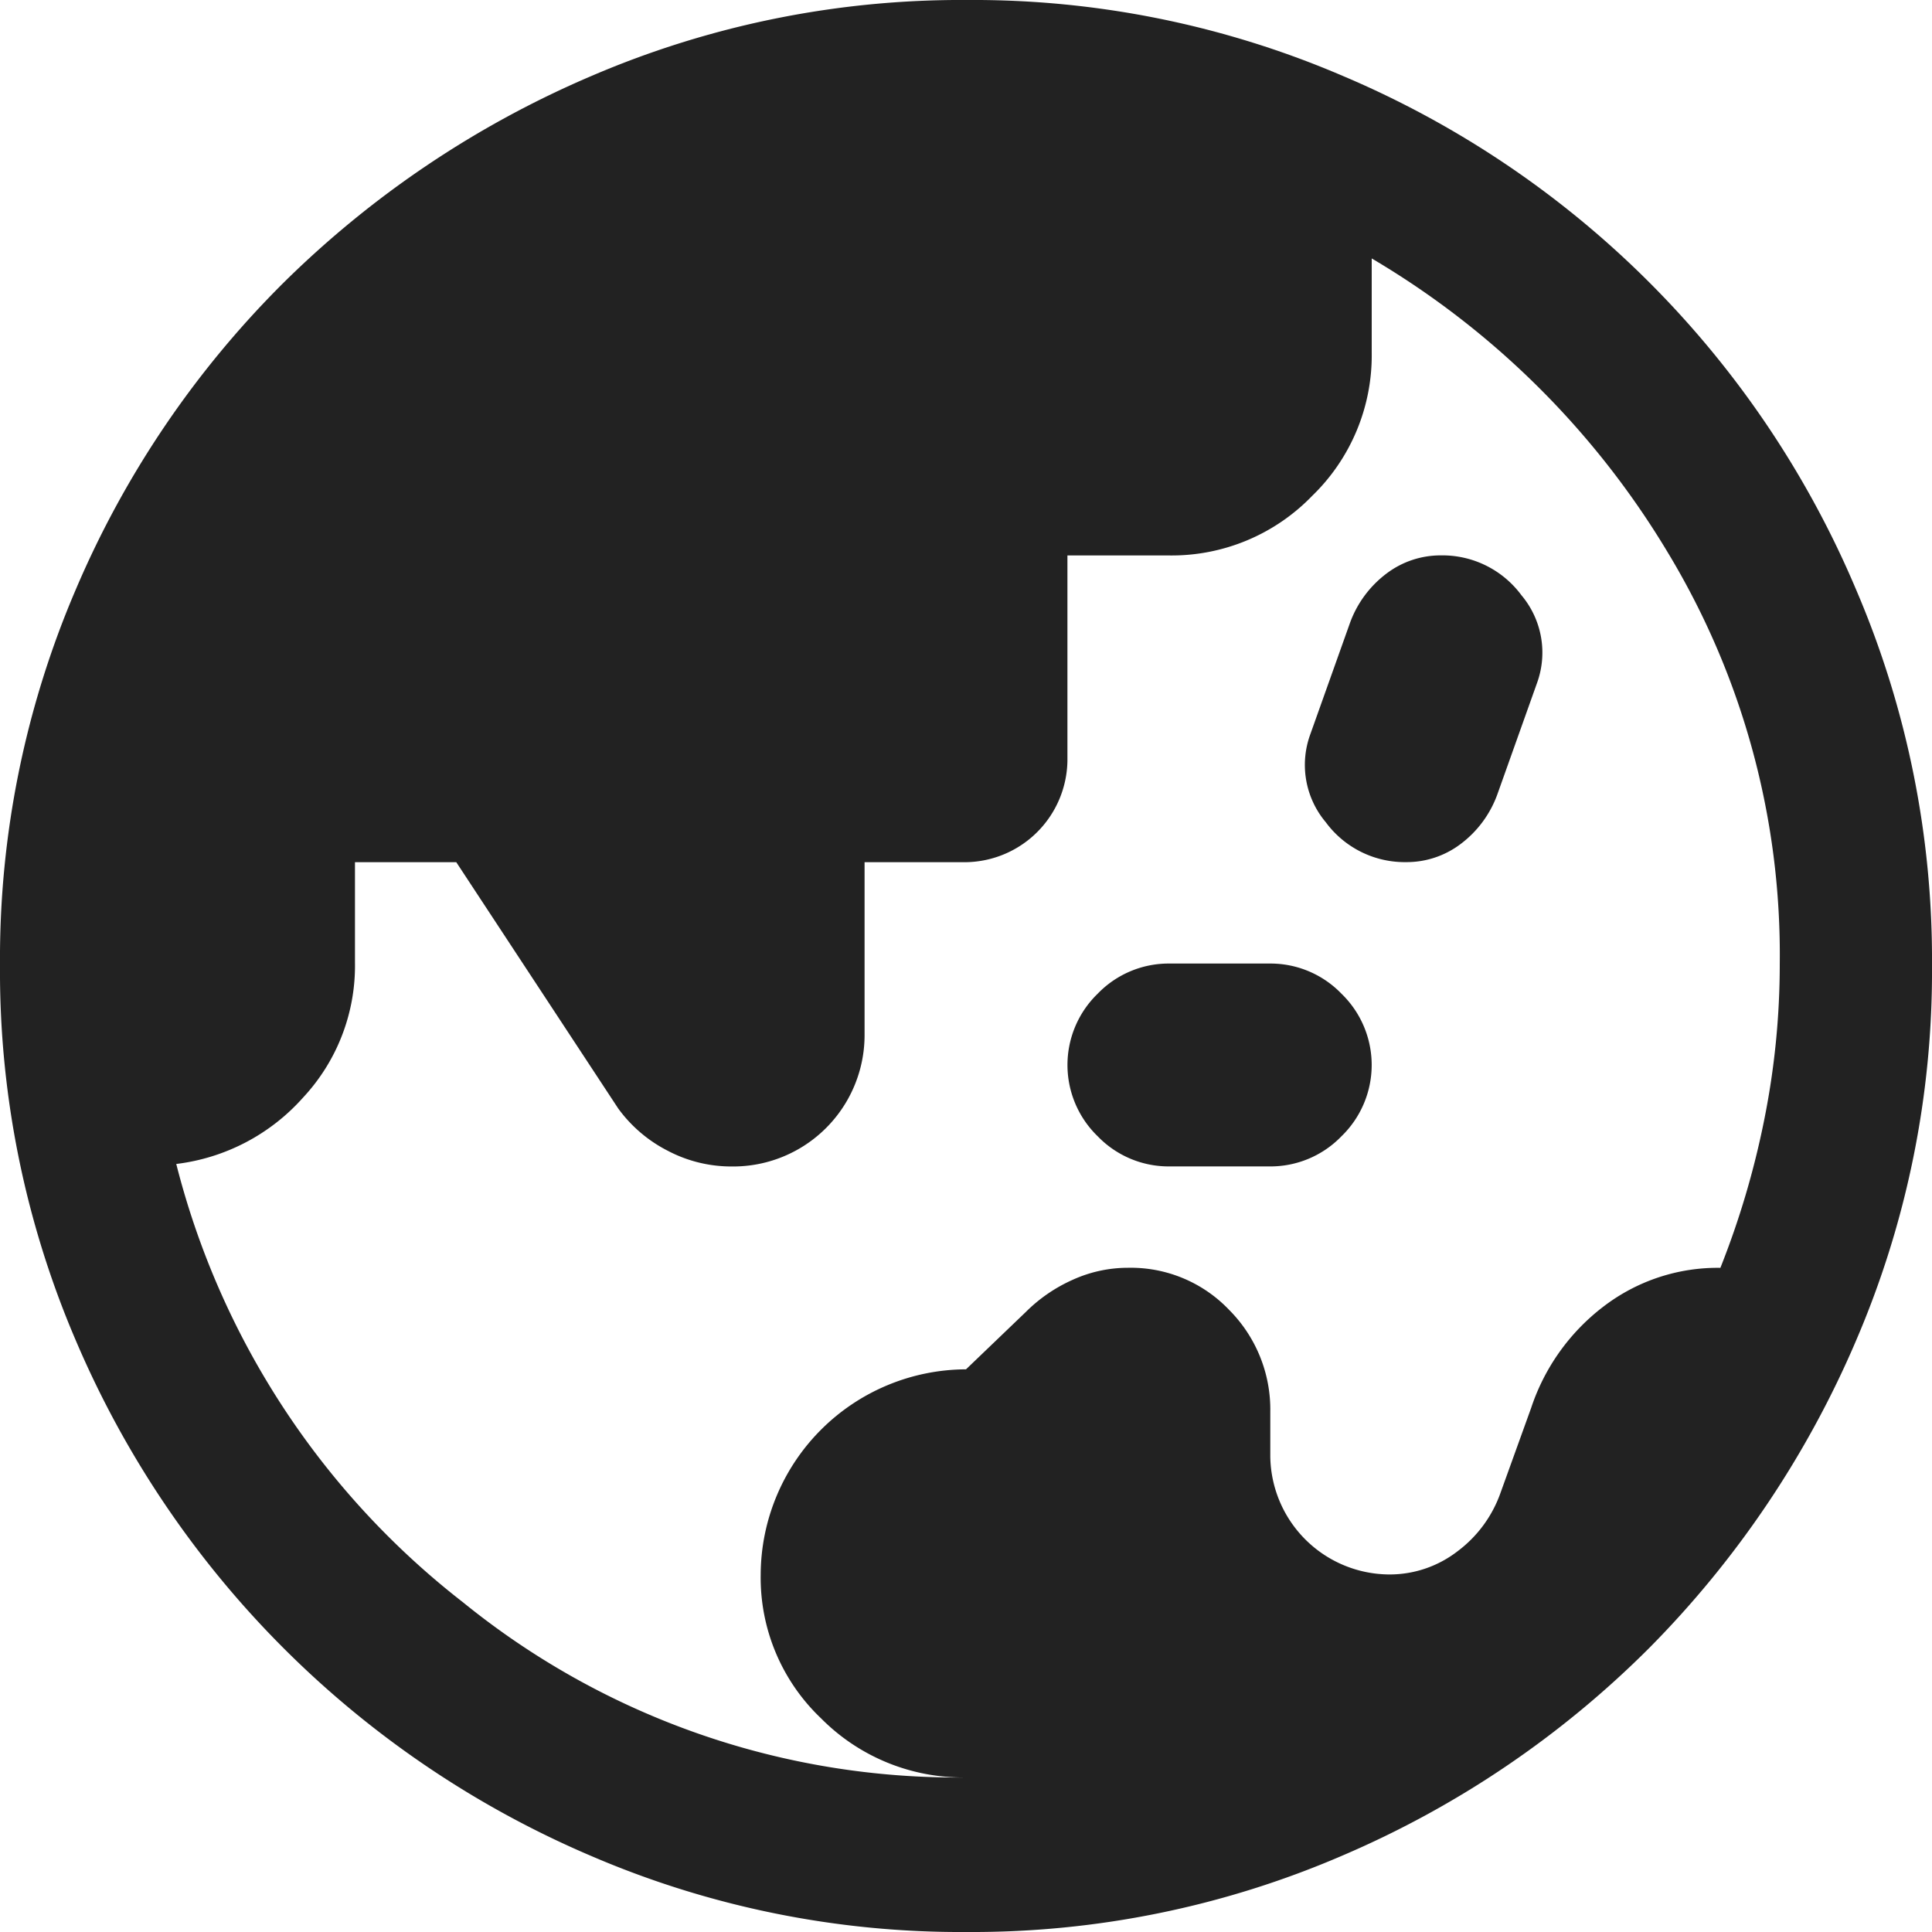 <svg xmlns="http://www.w3.org/2000/svg" width="30" height="30" viewBox="0 0 30 30">
  <path id="icon-sdgs" d="M15,27.6a3.1,3.1,0,0,1-2.252-.919,3.012,3.012,0,0,1-.936-2.233A3.2,3.2,0,0,1,15,21.263l.928-.89a2.428,2.428,0,0,1,.728-.5,2.073,2.073,0,0,1,.857-.187,2.11,2.11,0,0,1,1.575.656,2.191,2.191,0,0,1,.637,1.583v.686a1.857,1.857,0,0,0,1.838,1.837,1.723,1.723,0,0,0,1.067-.358,1.938,1.938,0,0,0,.672-.915l.474-1.314A3.275,3.275,0,0,1,24.9,20.287a2.913,2.913,0,0,1,1.814-.6,13.245,13.245,0,0,0,.678-2.285,12.253,12.253,0,0,0,.244-2.438,12.069,12.069,0,0,0-1.744-6.394A13.143,13.143,0,0,0,21.3,4.013V5.475A3.034,3.034,0,0,1,20.375,7.7a3.032,3.032,0,0,1-2.225.925H16.575v3.188A1.6,1.6,0,0,1,15,13.388H13.425v2.663a2.041,2.041,0,0,1-2.062,2.062,2.119,2.119,0,0,1-.994-.244,2.17,2.17,0,0,1-.769-.656L7.085,13.388H5.512V14.95a3,3,0,0,1-.806,2.093,3.14,3.14,0,0,1-1.969,1.031A12.506,12.506,0,0,0,7.19,24.881,12.161,12.161,0,0,0,15,27.6m3.167-9.488a1.531,1.531,0,0,1-1.123-.469,1.54,1.54,0,0,1,0-2.212,1.531,1.531,0,0,1,1.123-.469h1.541a1.532,1.532,0,0,1,1.123.469,1.54,1.54,0,0,1,0,2.212,1.532,1.532,0,0,1-1.123.469Zm3.672-4.725a1.523,1.523,0,0,1-1.252-.619,1.382,1.382,0,0,1-.241-1.365l.616-1.729a1.674,1.674,0,0,1,.569-.769,1.388,1.388,0,0,1,.841-.281,1.525,1.525,0,0,1,1.253.619,1.383,1.383,0,0,1,.241,1.365l-.616,1.729a1.675,1.675,0,0,1-.57.769,1.387,1.387,0,0,1-.841.281M15.01,30a14.52,14.52,0,0,1-5.831-1.181,15.153,15.153,0,0,1-8-8A14.546,14.546,0,0,1,0,14.981,14.546,14.546,0,0,1,1.181,9.144,15,15,0,0,1,4.406,4.387,15.39,15.39,0,0,1,9.181,1.181,14.546,14.546,0,0,1,15.019,0a14.549,14.549,0,0,1,5.837,1.181A14.992,14.992,0,0,1,28.819,9.15,14.581,14.581,0,0,1,30,14.99a14.52,14.52,0,0,1-1.181,5.831,15.328,15.328,0,0,1-3.206,4.765,15.151,15.151,0,0,1-4.763,3.225A14.513,14.513,0,0,1,15.01,30" fill="#222"/>
</svg>
